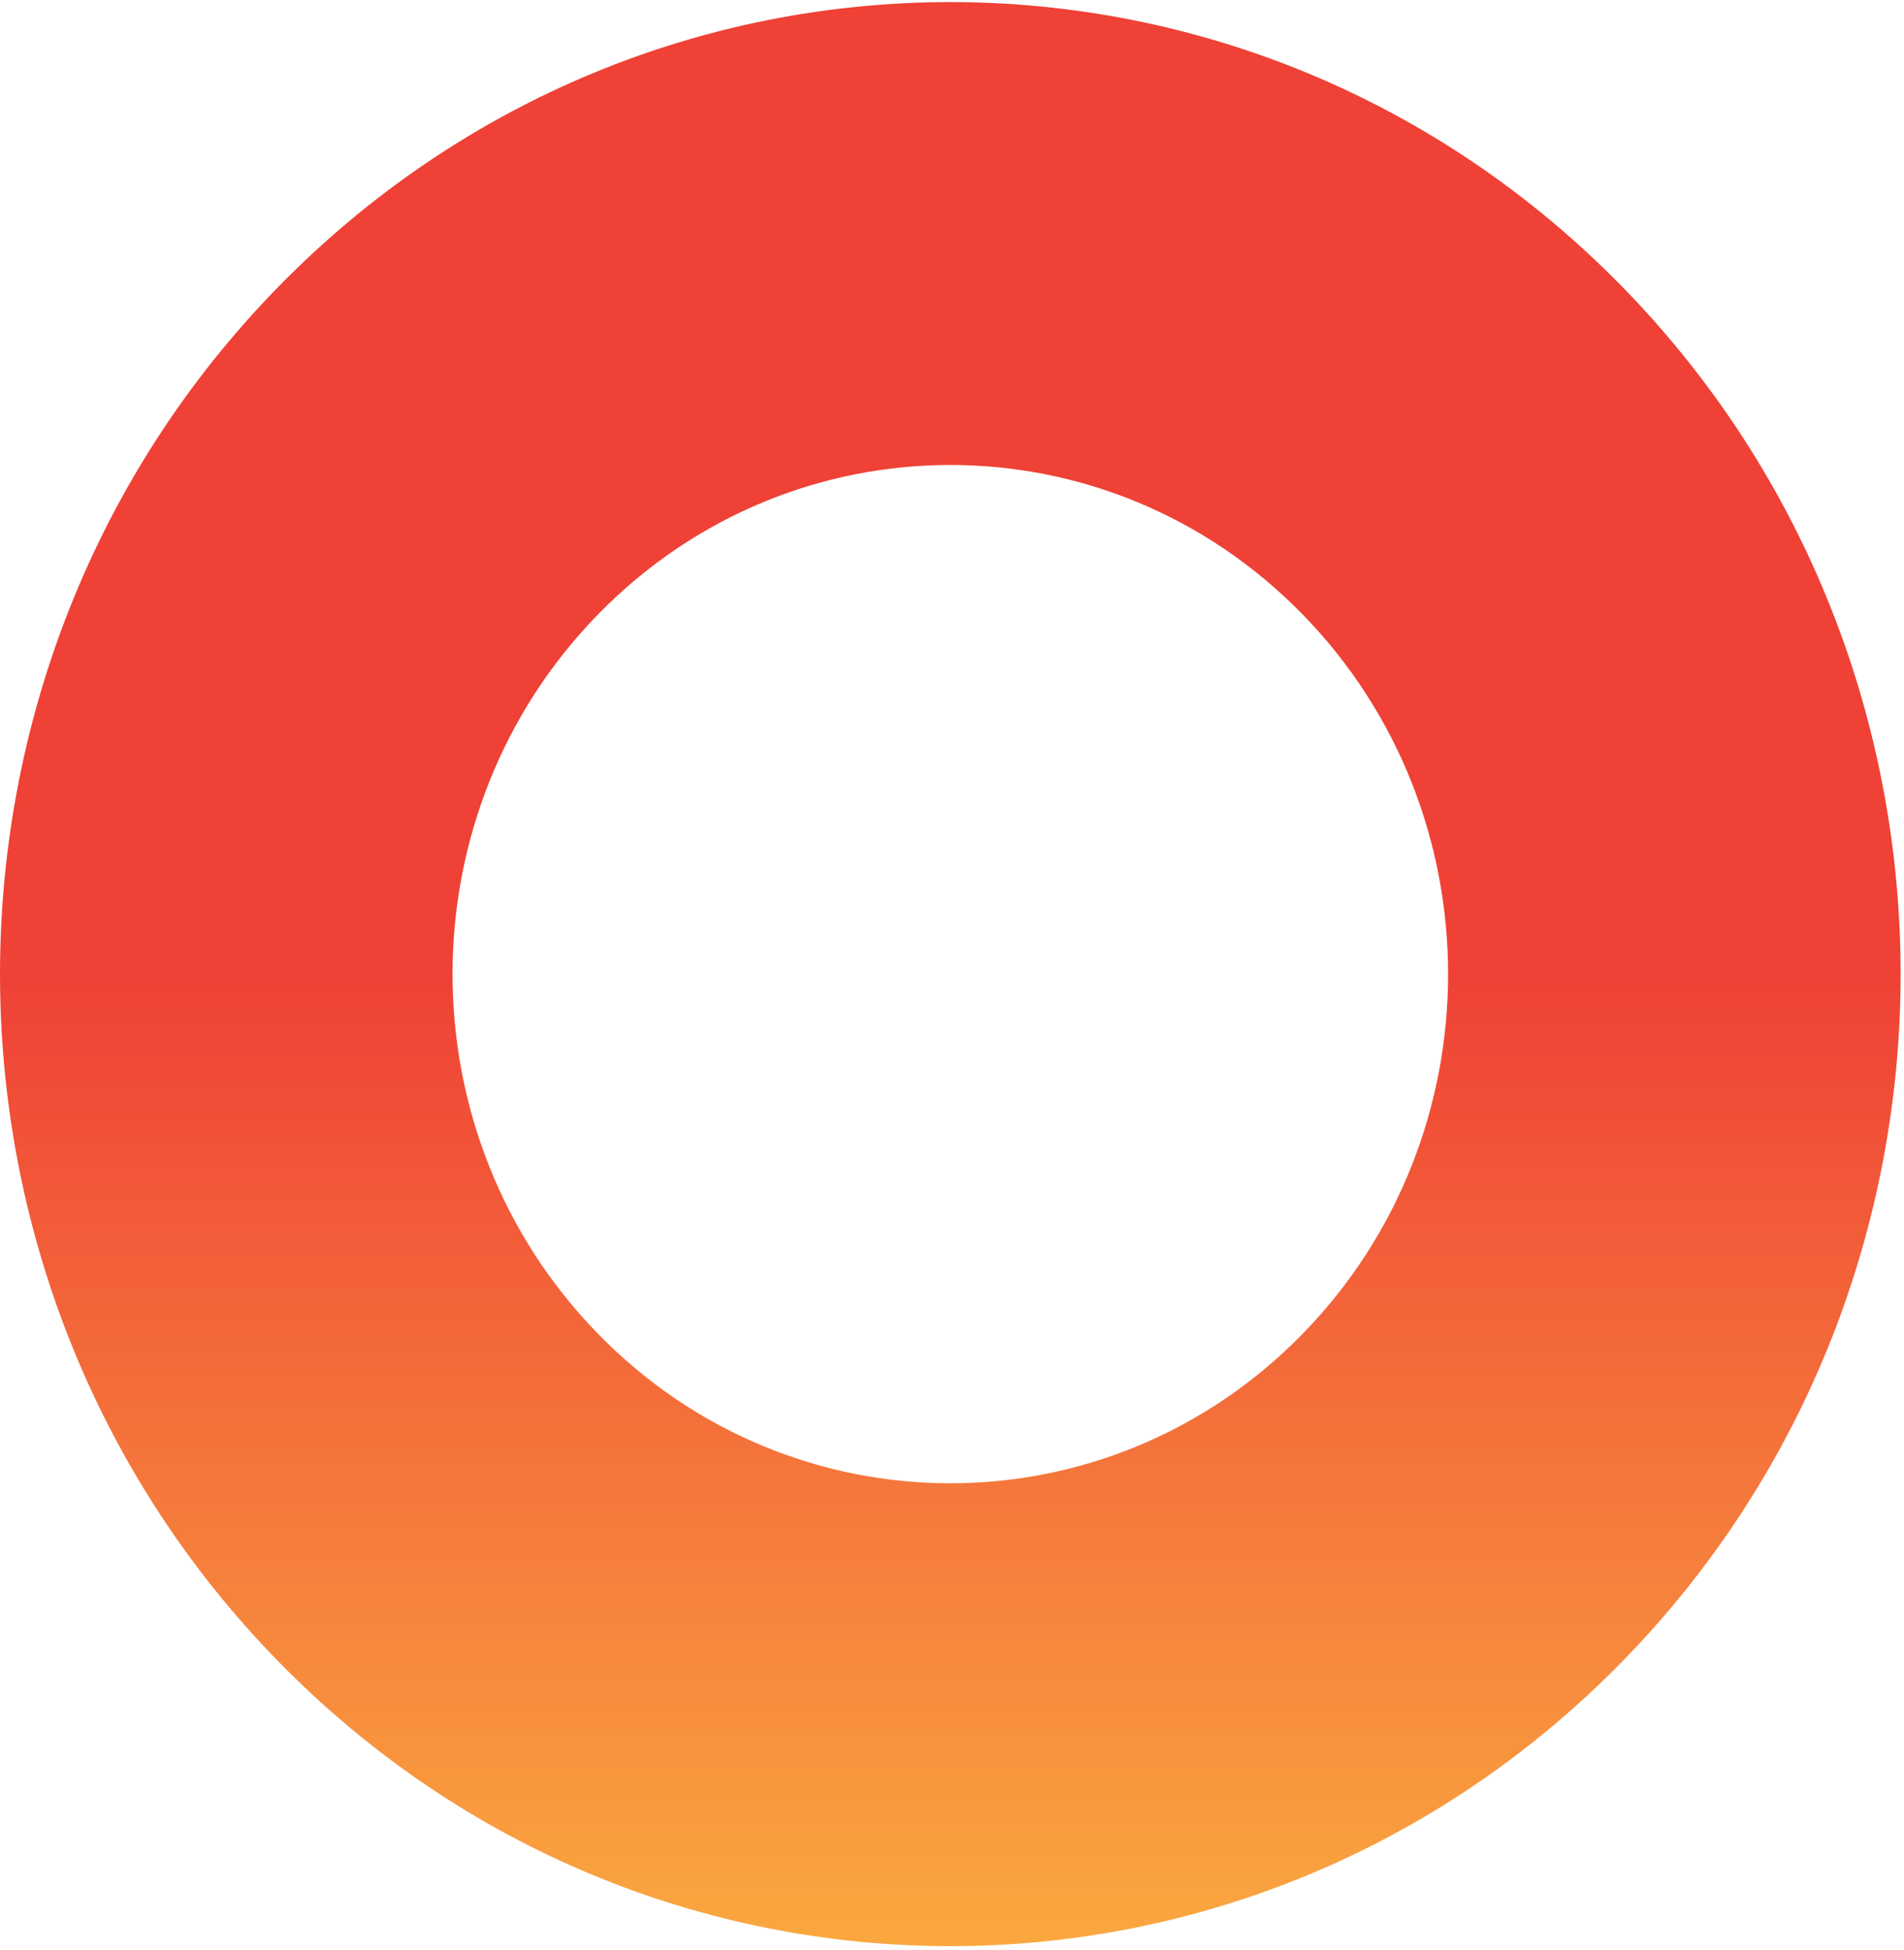<svg width="208" height="213" viewBox="0 0 208 213" fill="none" xmlns="http://www.w3.org/2000/svg">
<path fill-rule="evenodd" clip-rule="evenodd" d="M65.364 67.075C44.128 88.794 44.128 124.007 65.364 145.725C86.601 167.444 121.032 167.444 142.268 145.725C163.505 124.007 163.505 88.794 142.268 67.075C121.032 45.357 86.601 45.357 65.364 67.075ZM30.408 181.475C-10.134 140.013 -10.134 72.788 30.408 31.326C70.95 -10.137 136.682 -10.137 177.224 31.326C217.767 72.788 217.767 140.013 177.224 181.475C136.682 222.938 70.95 222.938 30.408 181.475Z" fill="url(#paint0_linear_220_1289)"/>
<defs>
<linearGradient id="paint0_linear_220_1289" x1="159.746" y1="220.8" x2="159.746" y2="106.4" gradientUnits="userSpaceOnUse">
<stop stop-color="#FBB040"/>
<stop offset="1" stop-color="#EF4136"/>
</linearGradient>
</defs>
</svg>
